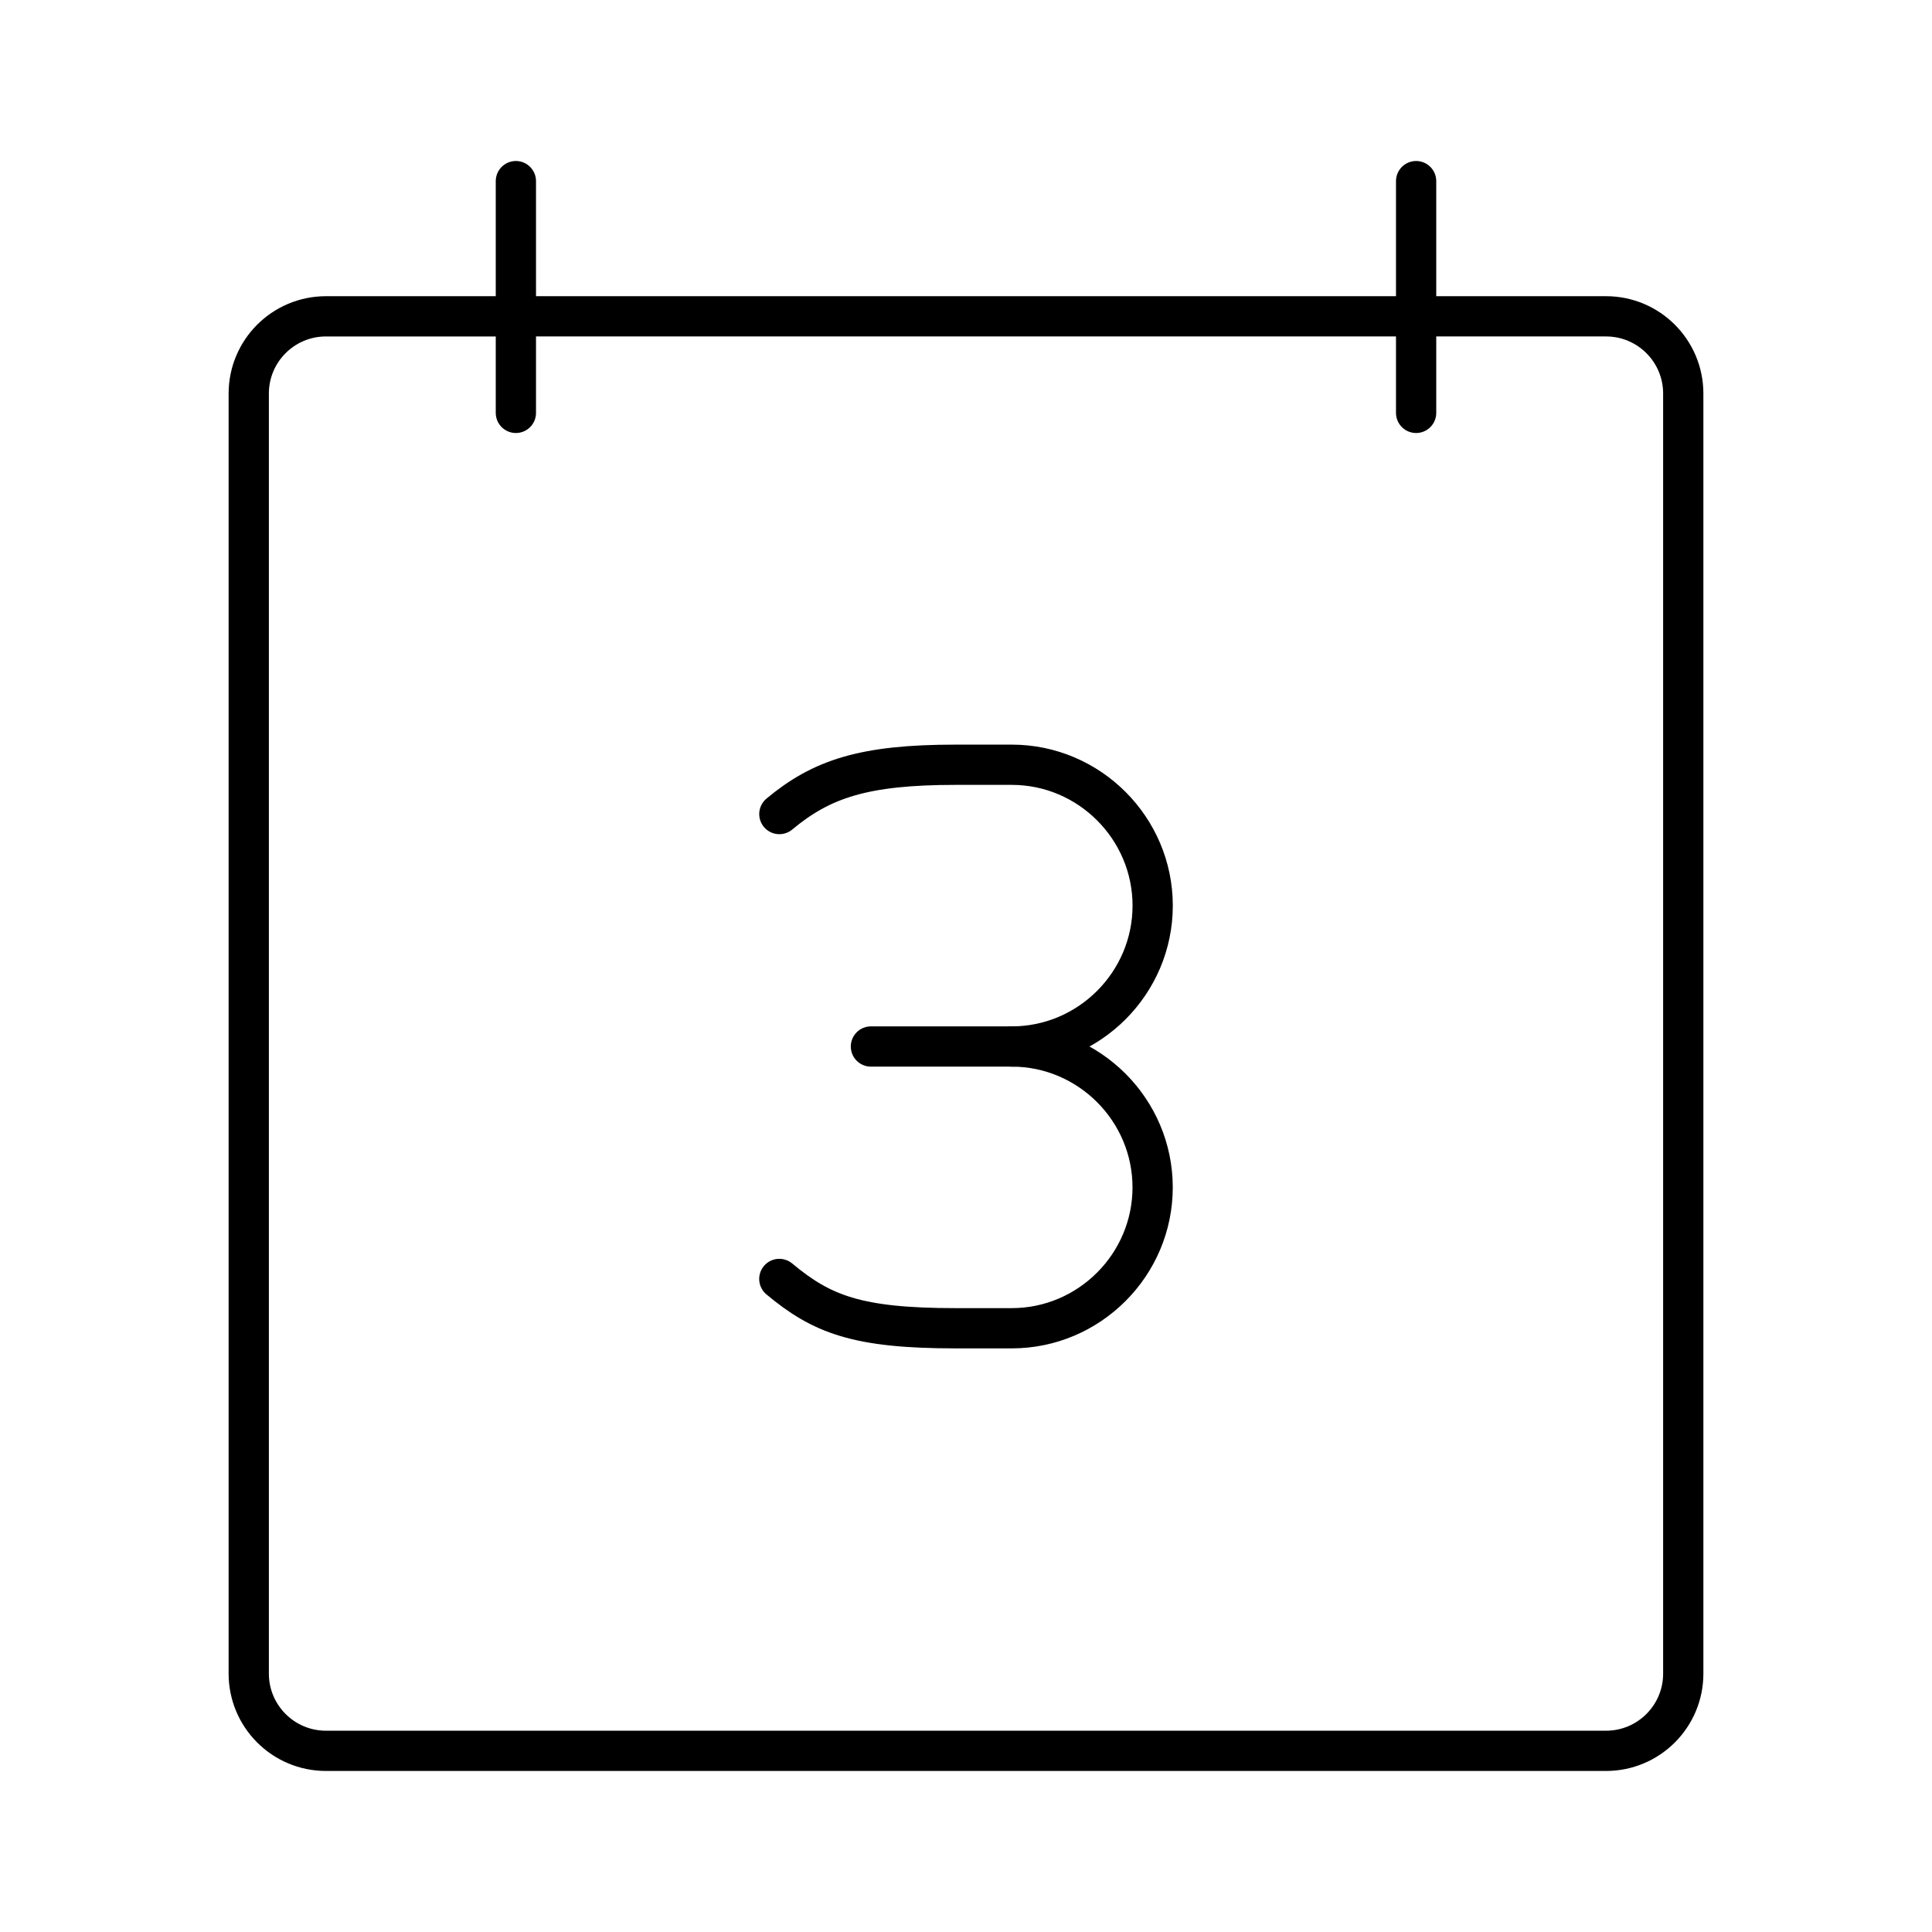<?xml version="1.0" encoding="UTF-8"?>

<!-- Скачано с сайта svg4.ru / Downloaded from svg4.ru -->
<svg width="800px" height="800px" viewBox="0 0 48 48" xmlns="http://www.w3.org/2000/svg">

<defs>

<style>.c{fill:none;stroke:#000000;stroke-linecap:round;stroke-linejoin:round;}</style>

</defs>

<g id="a">

<g>

<path class="c" d="m25.137,26c1.925,0,3.5,1.575,3.5,3.5h0c0,1.925-1.575,3.5-3.5,3.5h-1.4c-2.45,0-3.325-.35-4.375-1.225"/>

<path class="c" d="m19.363,20.225c1.05-.875,2.1-1.225,4.375-1.225h1.4,0c1.925,0,3.5,1.575,3.5,3.5h0c0,1.925-1.575,3.5-3.5,3.5h-3.5"/>

</g>

</g>

<g id="b">

<path class="c" d="m8.099,7.859c-1.06,0-1.919.859-1.919,1.919v31.802c0,1.06.859,1.919,1.919,1.919h31.802c1.06,0,1.919-.859,1.919-1.919h0V9.778c0-1.06-.859-1.919-1.919-1.919H8.099Z"/>

<line class="c" x1="12.817" y1="10.258" x2="12.817" y2="4.5"/>

<line class="c" x1="35.183" y1="10.258" x2="35.183" y2="4.5"/>

</g>

</svg>